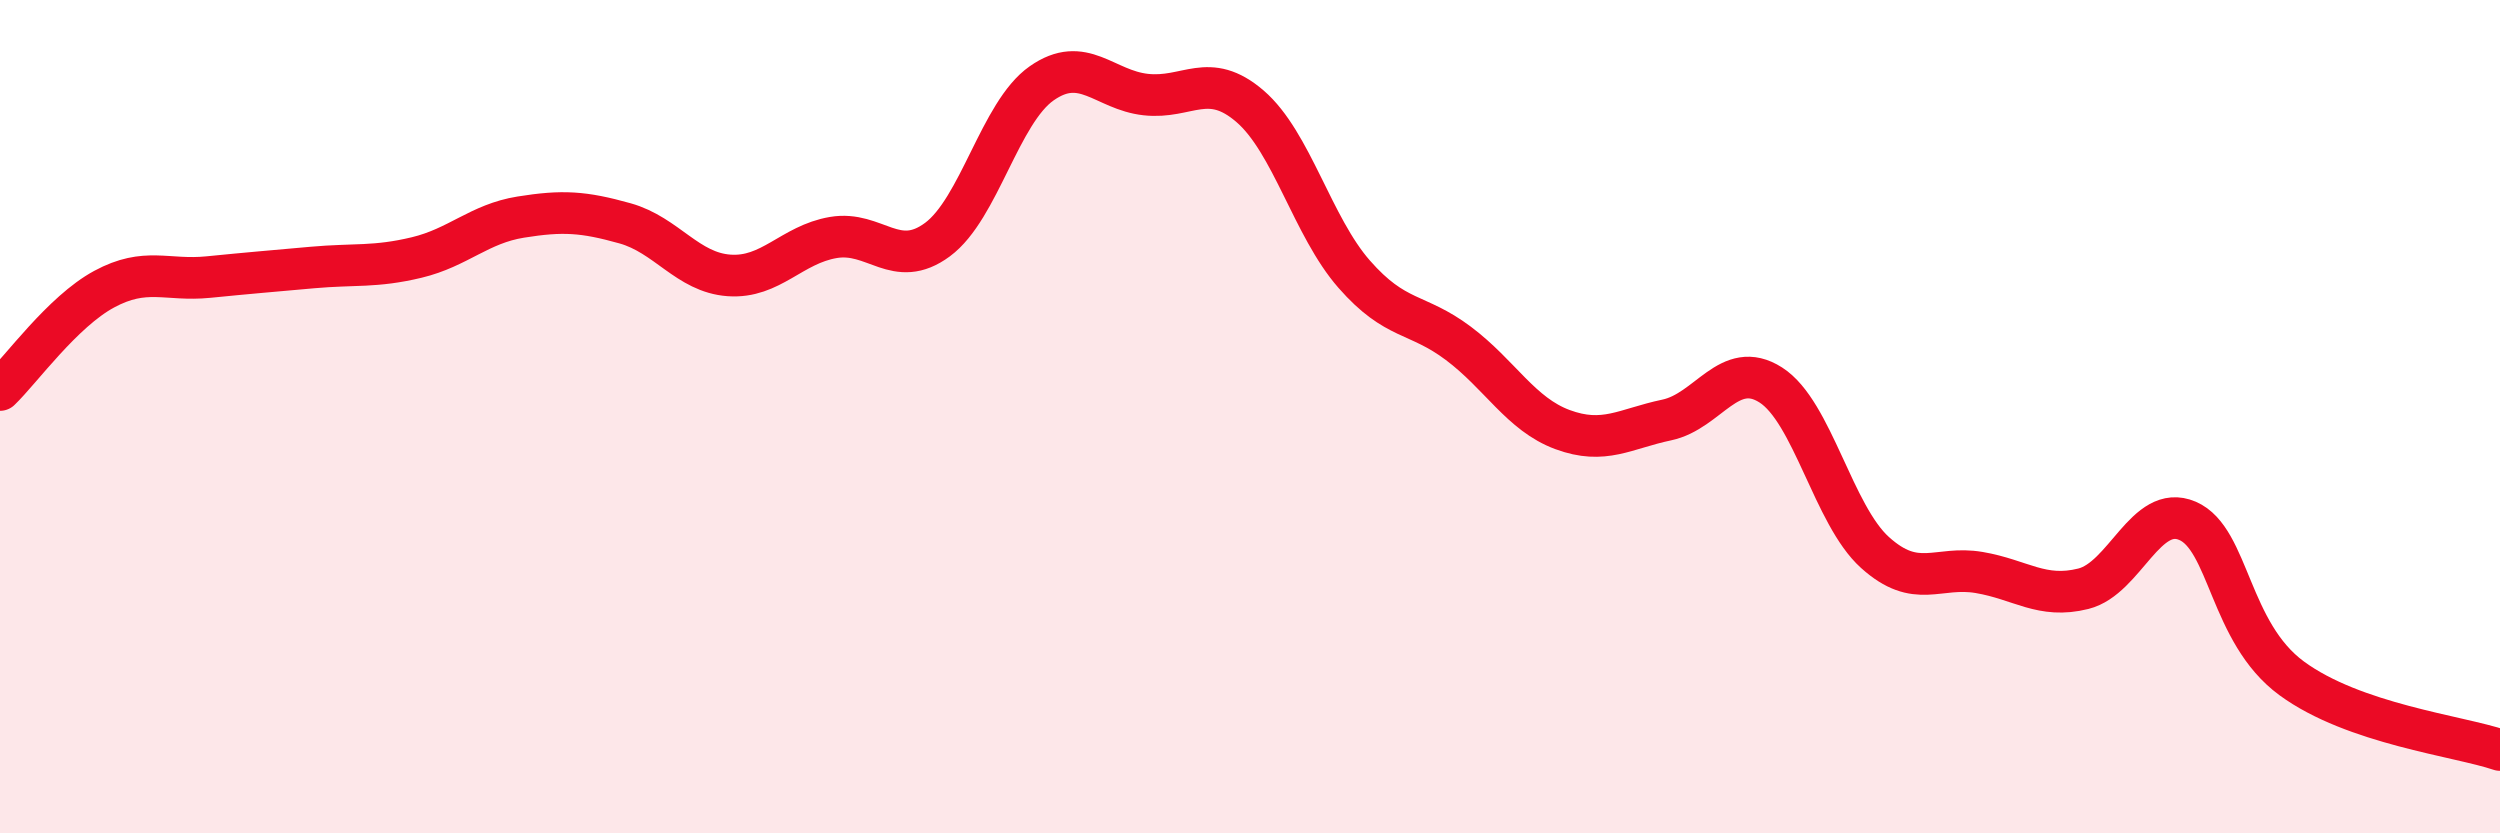
    <svg width="60" height="20" viewBox="0 0 60 20" xmlns="http://www.w3.org/2000/svg">
      <path
        d="M 0,9.36 C 0.5,8.88 1.5,7.48 2.5,6.94 C 3.5,6.4 4,6.75 5,6.65 C 6,6.55 6.5,6.51 7.5,6.42 C 8.5,6.33 9,6.42 10,6.18 C 11,5.94 11.5,5.37 12.5,5.21 C 13.5,5.05 14,5.08 15,5.36 C 16,5.64 16.5,6.54 17.5,6.61 C 18.5,6.68 19,5.87 20,5.7 C 21,5.53 21.5,6.49 22.5,5.75 C 23.5,5.01 24,2.7 25,2 C 26,1.3 26.5,2.16 27.5,2.27 C 28.5,2.38 29,1.69 30,2.55 C 31,3.41 31.5,5.44 32.5,6.58 C 33.5,7.72 34,7.49 35,8.24 C 36,8.99 36.5,9.94 37.5,10.31 C 38.5,10.68 39,10.29 40,10.08 C 41,9.87 41.5,8.6 42.5,9.24 C 43.5,9.88 44,12.36 45,13.26 C 46,14.16 46.5,13.57 47.5,13.74 C 48.5,13.91 49,14.38 50,14.13 C 51,13.88 51.5,12.07 52.5,12.5 C 53.5,12.93 53.5,15.18 55,16.28 C 56.5,17.38 59,17.66 60,18L60 20L0 20Z"
        fill="#EB0A25"
        opacity="0.1"
        stroke-linecap="round"
        stroke-linejoin="round"
      />
      <path
        d="M 0,9.36 C 0.5,8.88 1.5,7.48 2.5,6.94 C 3.5,6.4 4,6.75 5,6.65 C 6,6.55 6.5,6.51 7.5,6.42 C 8.5,6.33 9,6.42 10,6.18 C 11,5.94 11.5,5.37 12.5,5.21 C 13.5,5.05 14,5.08 15,5.36 C 16,5.64 16.5,6.54 17.5,6.61 C 18.5,6.68 19,5.87 20,5.7 C 21,5.53 21.5,6.49 22.5,5.75 C 23.5,5.01 24,2.7 25,2 C 26,1.3 26.5,2.16 27.5,2.27 C 28.5,2.38 29,1.69 30,2.55 C 31,3.41 31.5,5.44 32.5,6.58 C 33.5,7.72 34,7.49 35,8.24 C 36,8.99 36.5,9.94 37.5,10.31 C 38.5,10.68 39,10.29 40,10.08 C 41,9.87 41.5,8.6 42.5,9.24 C 43.5,9.88 44,12.36 45,13.26 C 46,14.16 46.5,13.57 47.5,13.74 C 48.5,13.91 49,14.38 50,14.13 C 51,13.88 51.5,12.07 52.5,12.5 C 53.5,12.93 53.5,15.18 55,16.28 C 56.5,17.38 59,17.66 60,18"
        stroke="#EB0A25"
        stroke-width="1"
        fill="none"
        stroke-linecap="round"
        stroke-linejoin="round"
      />
    </svg>
  